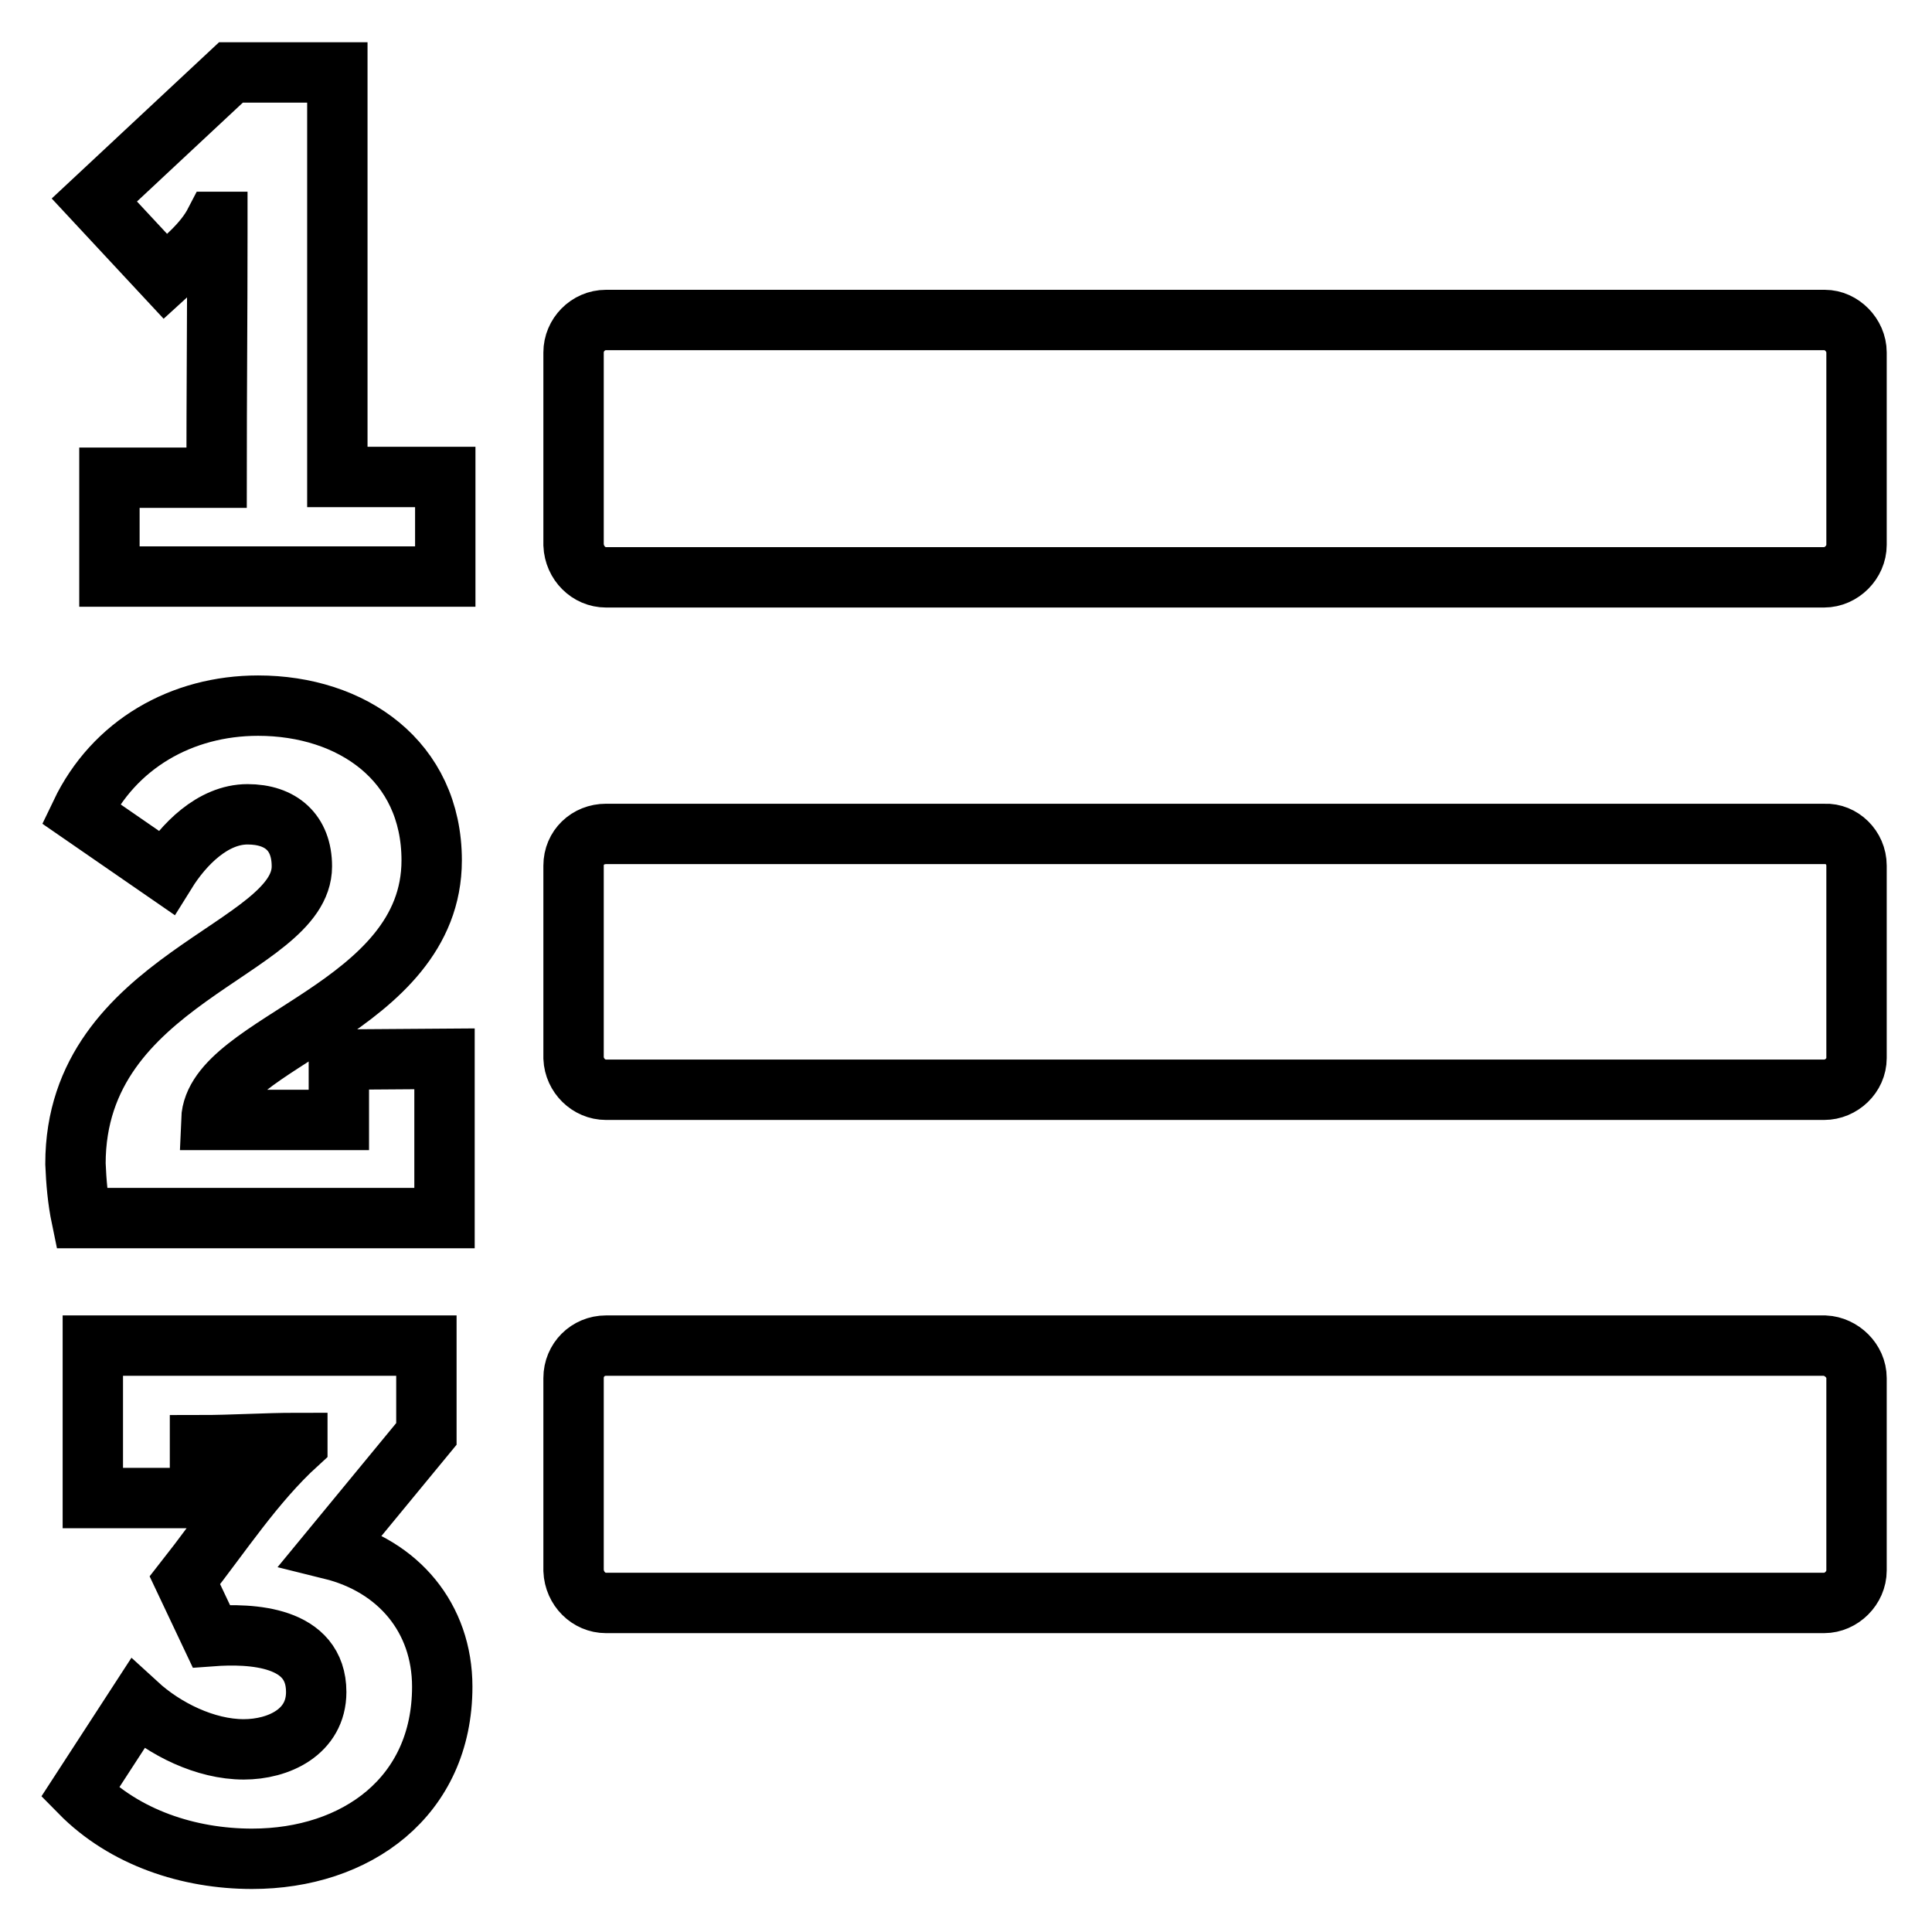 <?xml version="1.0" encoding="utf-8"?>
<!-- Svg Vector Icons : http://www.onlinewebfonts.com/icon -->
<!DOCTYPE svg PUBLIC "-//W3C//DTD SVG 1.1//EN" "http://www.w3.org/Graphics/SVG/1.1/DTD/svg11.dtd">
<svg version="1.1" xmlns="http://www.w3.org/2000/svg" xmlns:xlink="http://www.w3.org/1999/xlink" x="0px" y="0px" viewBox="0 0 256 256" enable-background="new 0 0 256 256" xml:space="preserve">
<g> <path stroke-width="8" fill-opacity="0" stroke="#000000"  d="M58.6,223.5c0,14.6-11.4,22.8-25.2,22.8c-8.4,0-16.9-2.8-22.8-8.8l7.6-11.7c3.6,3.3,9,6,14.1,6 c4.6,0,9.6-2.3,9.6-7.6c0-7.4-8.5-7.8-13.9-7.4l-3.5-7.4c4.8-6.1,9.2-12.9,14.9-18.1v-0.1c-4.2,0-8.6,0.3-12.9,0.3v7H12.3v-20.2 h44.2v11.7l-12.6,15.3C52.8,207.5,58.6,214.4,58.6,223.5L58.6,223.5z M58.9,140.3v21.1H10.8c-0.5-2.4-0.7-4.8-0.8-7.2 c0-24.6,30-28.3,30-39.4c0-4.5-2.8-6.9-7.2-6.9c-4.6,0-8.5,4-10.8,7.7l-11.3-7.8c4.4-9.2,13.4-14.3,23.5-14.3 c12.4,0,23,7.3,23,20.5c0,19.7-28.8,24-29.2,34.4h16.9v-8L58.9,140.3L58.9,140.3z M246,182.6v25.5c0,2.3-2,4.3-4.3,4.3H80.3 c-2.3,0-4.2-1.9-4.3-4.3v-25.5c0-2.4,1.9-4.3,4.3-4.3h161.5C244,178.4,246,180.3,246,182.6z M59,63.3v13.1H14.5V63.3h14.2 c0-10.8,0.1-21.5,0.1-32.3v-1.6h-0.3c-1.5,2.9-4.1,4.9-6.6,7.2l-9.4-10.1L30.6,9.6h14.1v53.6H59L59,63.3z M246,114.7v25.5 c0,2.3-2,4.2-4.3,4.2H80.3c-2.3,0-4.2-1.9-4.3-4.2v-25.5c0-2.4,1.9-4.2,4.3-4.2h161.5C244,110.4,246,112.3,246,114.7z M246,46.7 v25.5c0,2.3-2,4.3-4.3,4.3H80.3c-2.3,0-4.2-1.9-4.3-4.3V46.7c0-2.3,1.9-4.3,4.3-4.3h161.5C244,42.4,246,44.4,246,46.7z"/></g>
</svg>